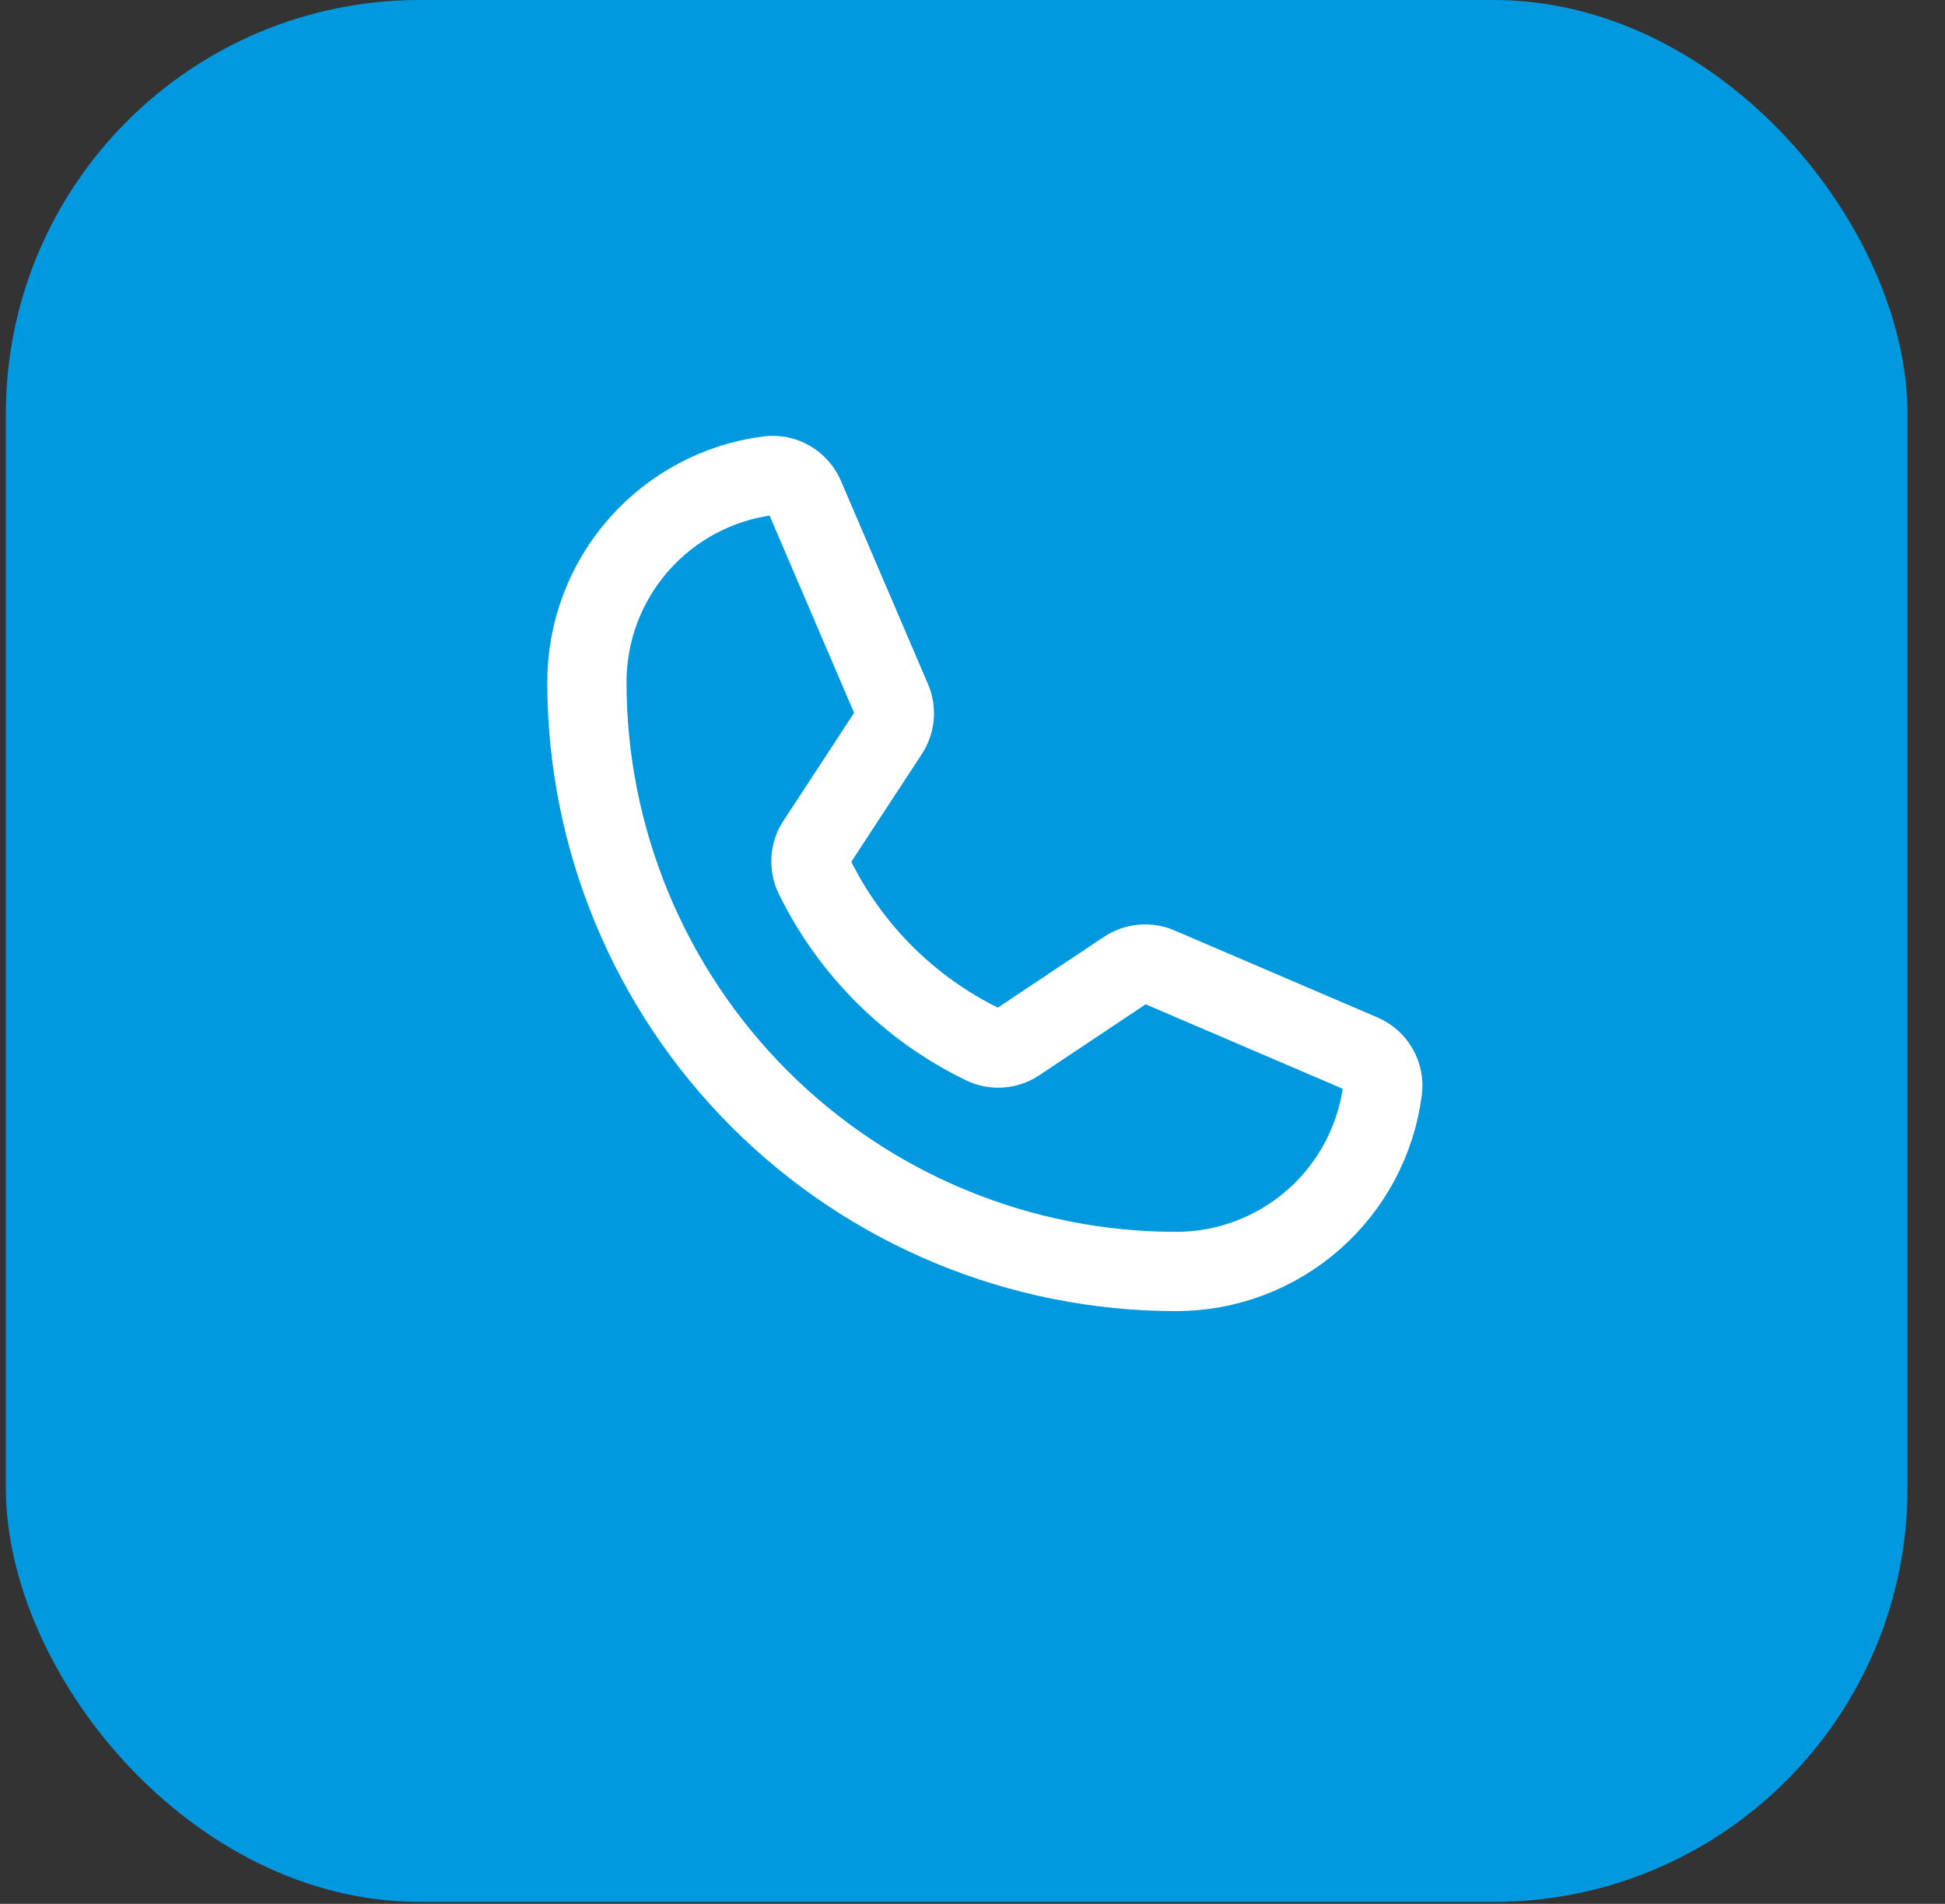<svg xmlns="http://www.w3.org/2000/svg" width="47" height="46" viewBox="0 0 47 46" fill="none"><rect x="0" y="0" width="47" height="46" fill="#333333" stroke="none"/><rect x="0.141" width="45.953" height="45.953" rx="10" fill="#0099DF"></rect><path d="M19.677 21.173C20.546 22.949 21.986 24.383 23.766 25.243C23.896 25.305 24.041 25.332 24.184 25.321C24.328 25.31 24.466 25.262 24.586 25.181L27.207 23.433C27.323 23.356 27.457 23.309 27.596 23.296C27.734 23.283 27.874 23.305 28.002 23.36L32.907 25.462C33.073 25.533 33.212 25.656 33.303 25.813C33.394 25.969 33.431 26.151 33.409 26.331C33.254 27.544 32.662 28.659 31.744 29.467C30.826 30.275 29.646 30.721 28.423 30.721C24.646 30.721 21.024 29.22 18.353 26.55C15.682 23.879 14.182 20.257 14.182 16.48C14.182 15.257 14.628 14.076 15.436 13.159C16.244 12.241 17.359 11.649 18.572 11.494C18.752 11.472 18.933 11.509 19.09 11.6C19.247 11.691 19.37 11.83 19.441 11.996L21.544 16.905C21.599 17.032 21.621 17.17 21.609 17.308C21.597 17.445 21.551 17.578 21.475 17.694L19.733 20.355C19.654 20.475 19.607 20.613 19.597 20.756C19.587 20.9 19.615 21.043 19.677 21.173V21.173Z" stroke="white" stroke-width="1.915" stroke-linecap="round" stroke-linejoin="round"></path></svg>